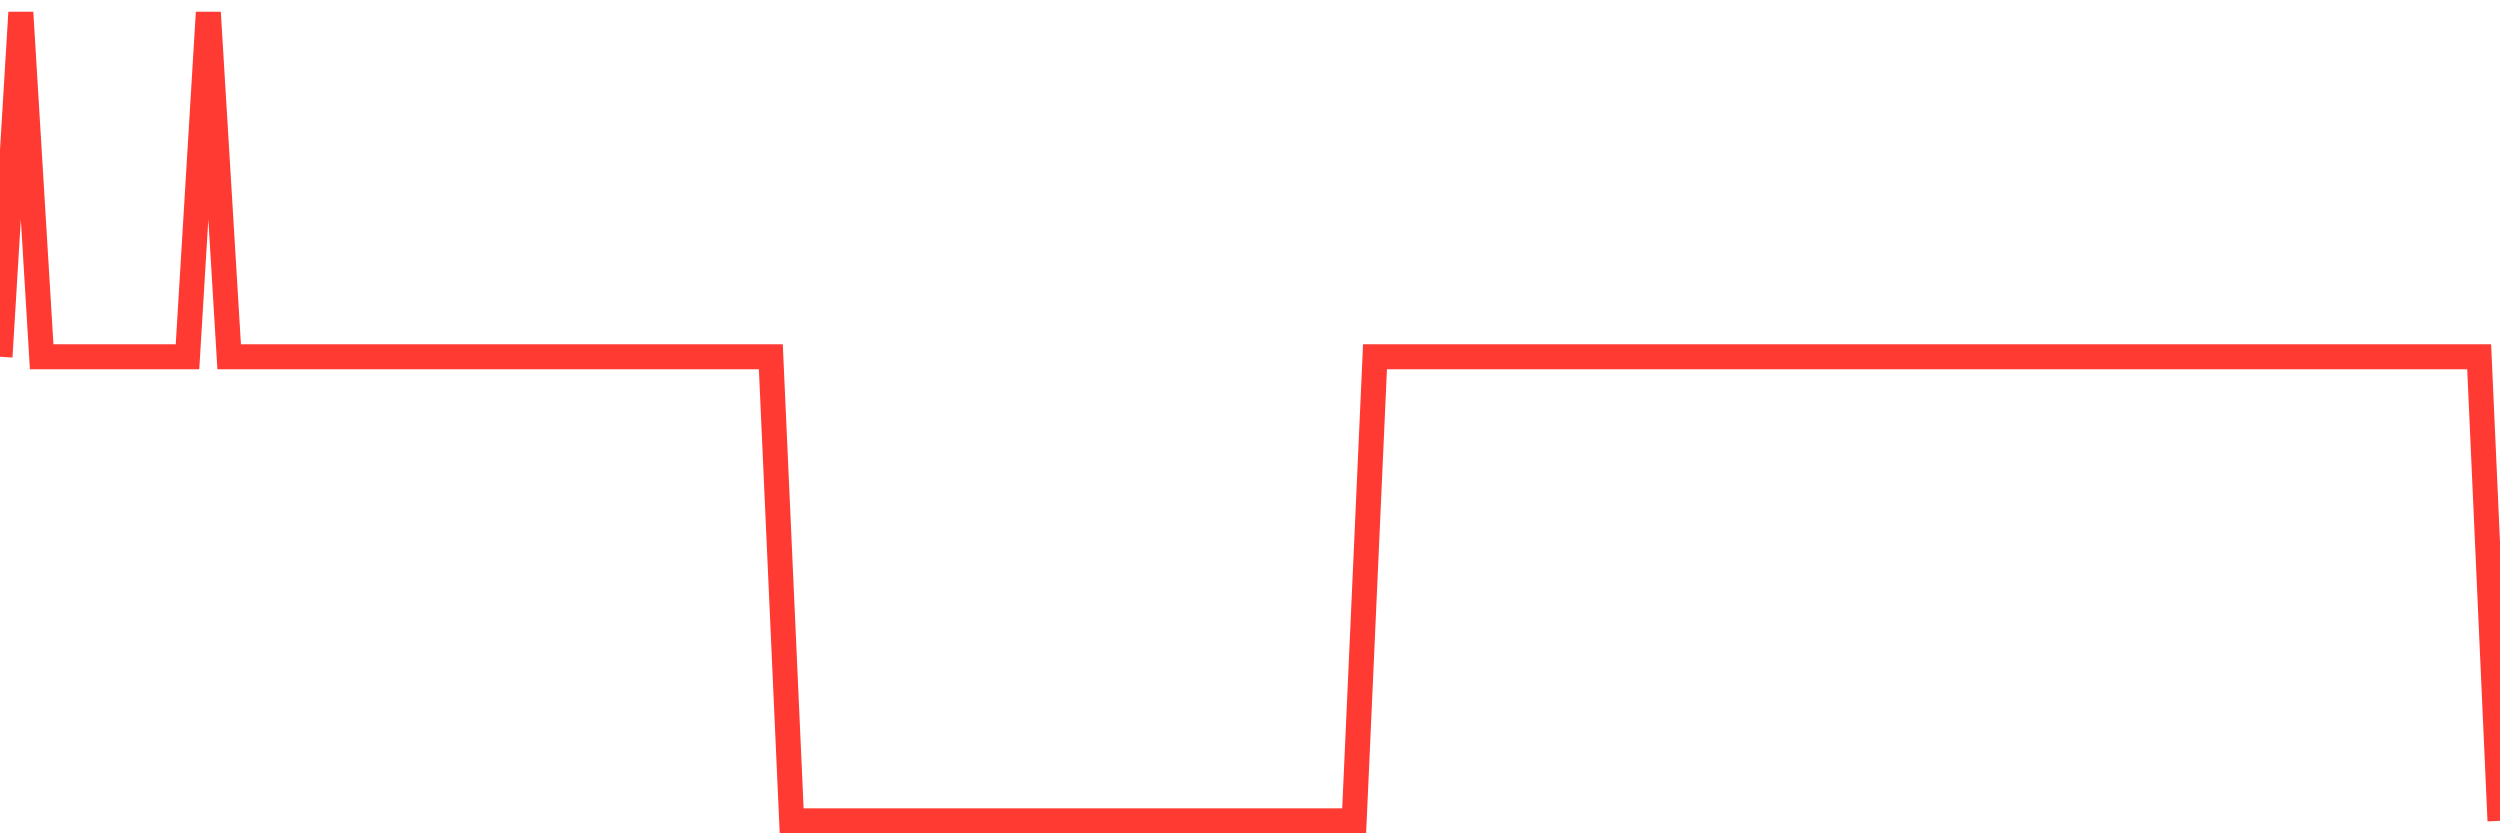<svg
  xmlns="http://www.w3.org/2000/svg"
  xmlns:xlink="http://www.w3.org/1999/xlink"
  width="120"
  height="40"
  viewBox="0 0 120 40"
  preserveAspectRatio="none"
>
  <polyline
    points="0,17.125 1,0.6 2,17.125 3,17.125 4,17.125 5,17.125 6,17.125 7,17.125 8,17.125 9,17.125 10,0.6 11,17.125 12,17.125 13,17.125 14,17.125 15,17.125 16,17.125 17,17.125 18,17.125 19,17.125 20,17.125 21,17.125 22,17.125 23,17.125 24,17.125 25,17.125 26,17.125 27,17.125 28,17.125 29,17.125 30,17.125 31,17.125 32,17.125 33,17.125 34,17.125 35,17.125 36,17.125 37,17.125 38,39.4 39,39.4 40,39.4 41,39.4 42,39.4 43,39.4 44,39.4 45,39.4 46,39.4 47,39.4 48,39.4 49,39.4 50,39.4 51,39.4 52,39.4 53,39.4 54,39.4 55,39.4 56,39.4 57,39.4 58,39.4 59,39.4 60,39.4 61,39.4 62,39.4 63,39.4 64,39.4 65,39.4 66,17.125 67,17.125 68,17.125 69,17.125 70,17.125 71,17.125 72,17.125 73,17.125 74,17.125 75,17.125 76,17.125 77,17.125 78,17.125 79,17.125 80,17.125 81,17.125 82,17.125 83,17.125 84,17.125 85,17.125 86,17.125 87,17.125 88,17.125 89,17.125 90,17.125 91,17.125 92,17.125 93,17.125 94,17.125 95,17.125 96,17.125 97,17.125 98,17.125 99,17.125 100,17.125 101,17.125 102,17.125 103,17.125 104,17.125 105,17.125 106,17.125 107,17.125 108,17.125 109,17.125 110,17.125 111,17.125 112,17.125 113,17.125 114,17.125 115,17.125 116,17.125 117,17.125 118,17.125 119,17.125 120,39.4"
    fill="none"
    stroke="#ff3a33"
    stroke-width="1.2"
  >
  </polyline>
</svg>